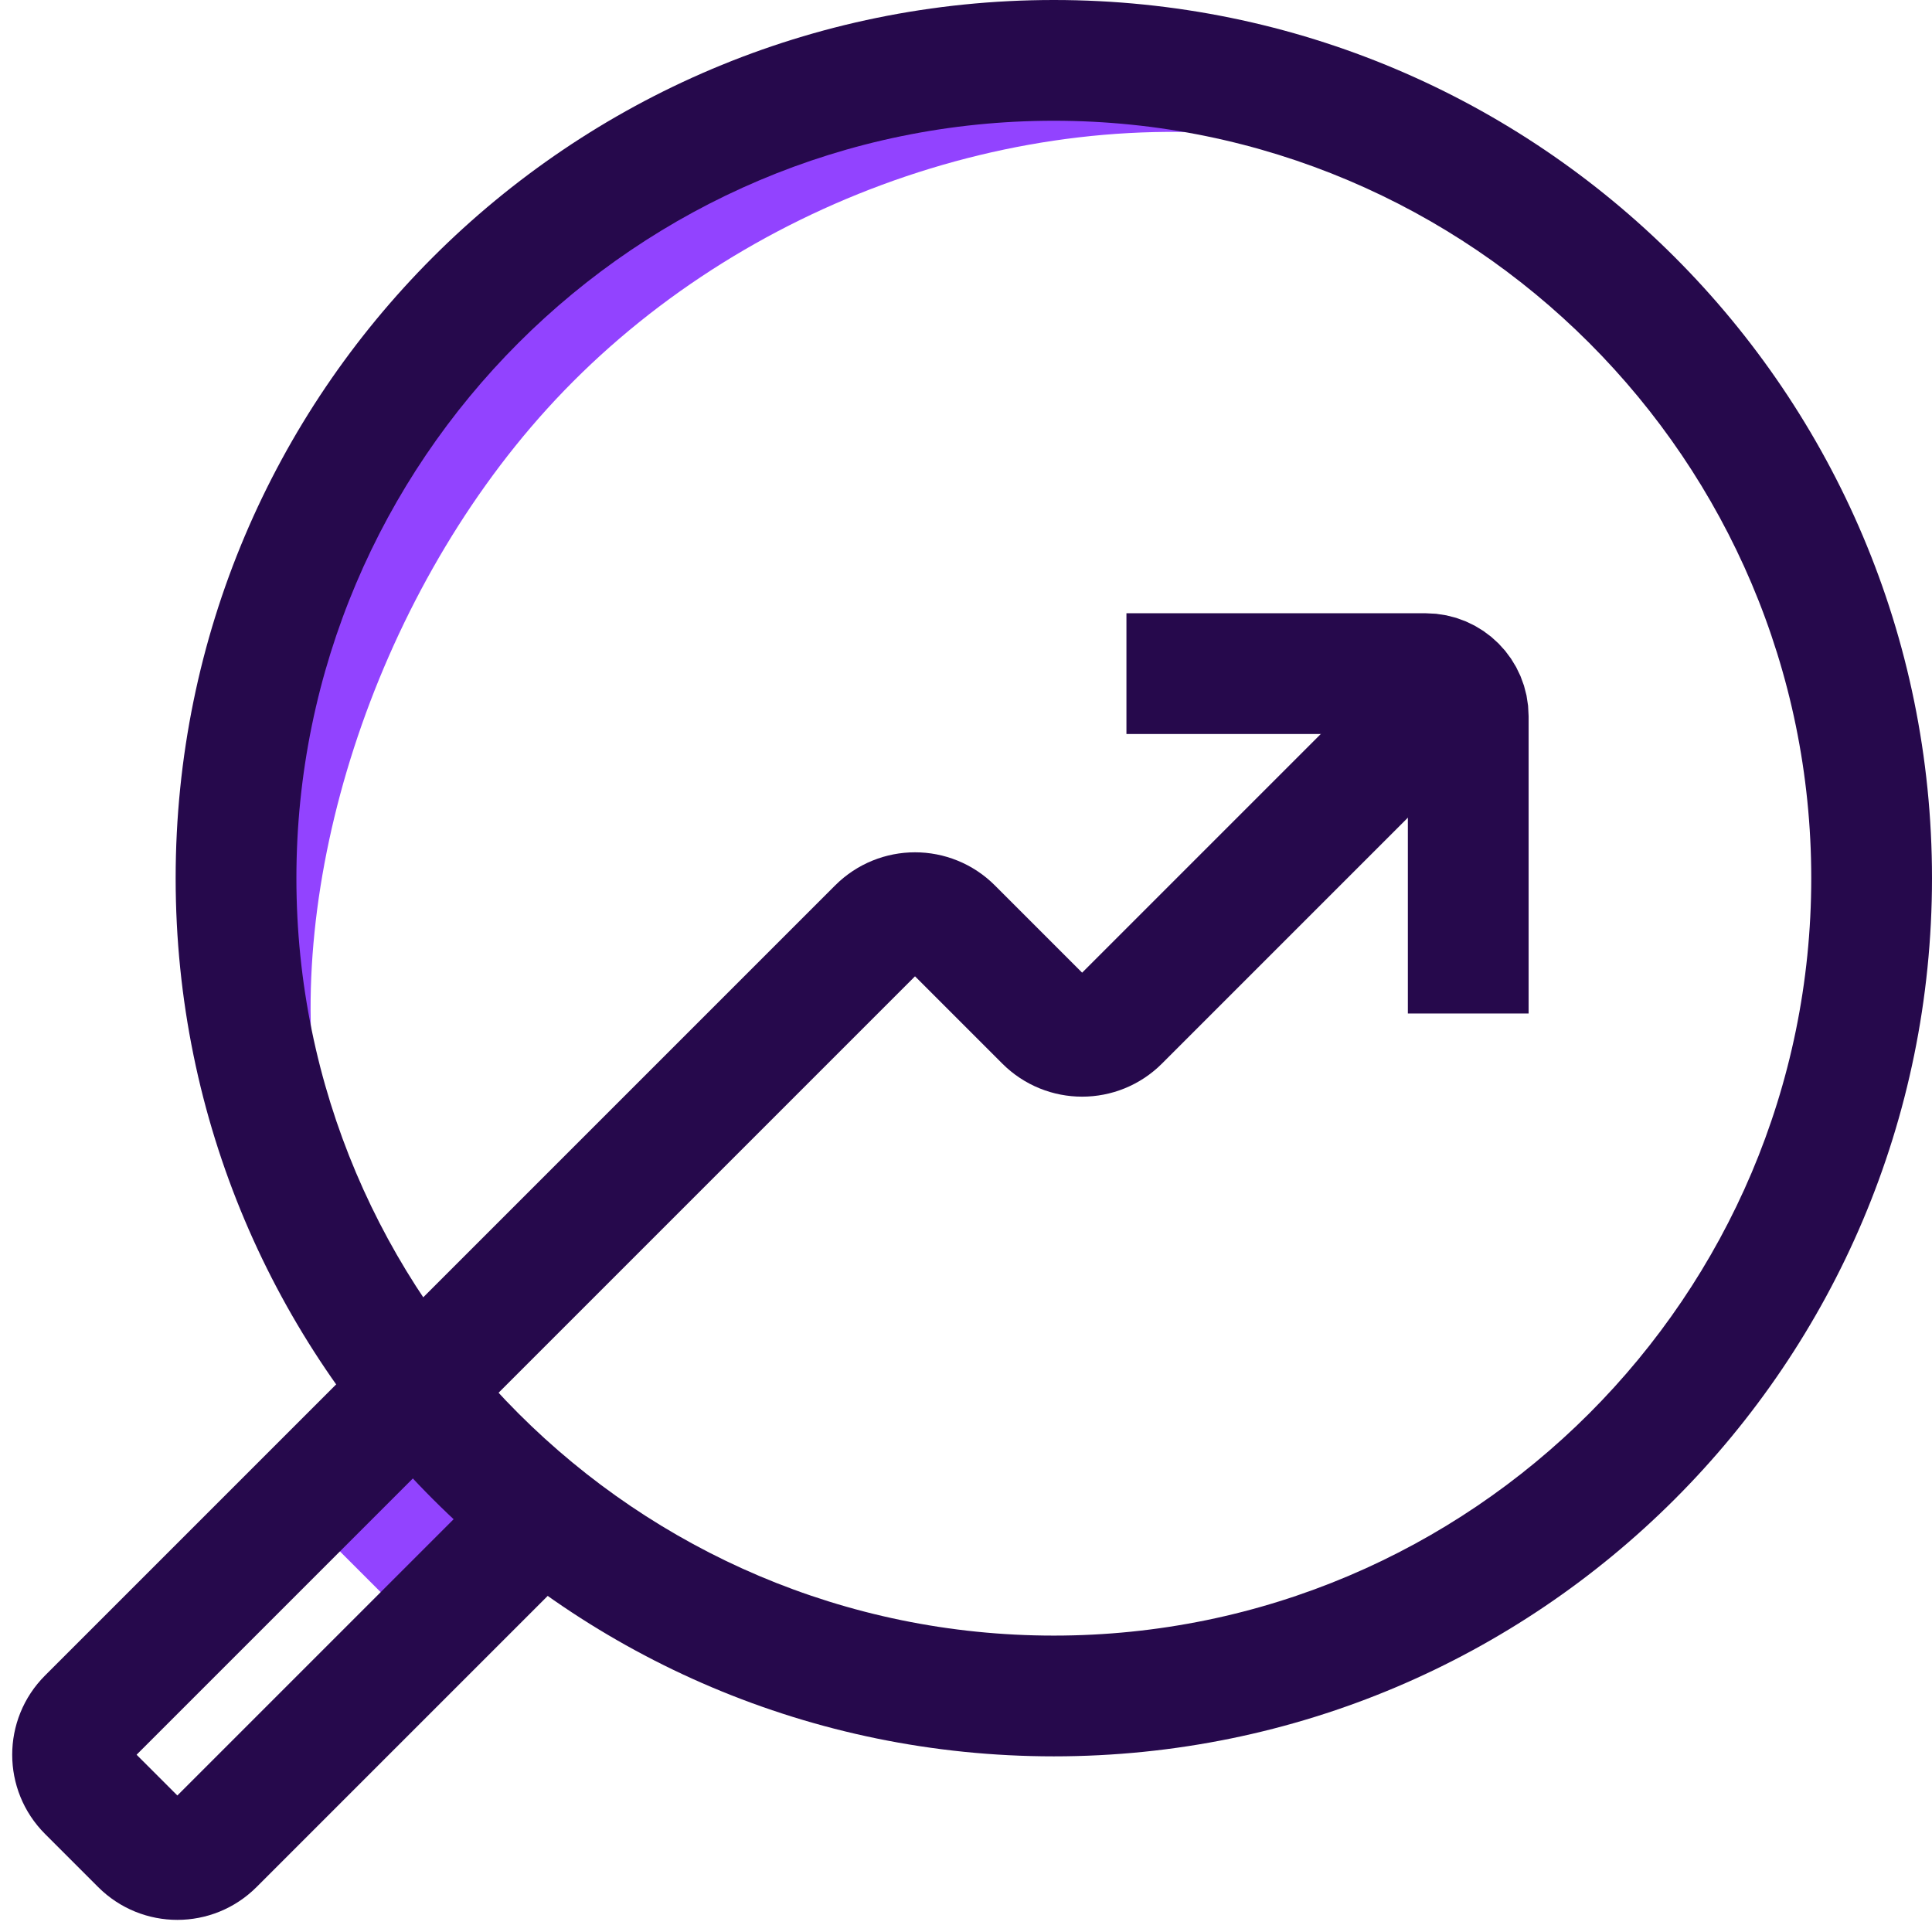 <svg width="240" height="240" viewBox="0 0 240 240" fill="none" xmlns="http://www.w3.org/2000/svg">
<path d="M158.839 17.321C126.089 12.621 90.559 25.871 67.95 50.801C46.33 74.641 35.13 110.281 39.529 137.391C39.27 135.821 35.999 132.951 35.039 131.531C33.419 129.111 31.98 126.571 30.73 123.951C28.549 119.371 22.809 105.931 22.89 100.791C22.959 96.541 30.61 94.031 32.169 90.021C57.19 25.621 112.899 10.331 121.34 8.691C127.149 10.831 132.89 6.931 138.7 9.081C143.14 10.721 147.569 12.361 152.009 13.991C154.649 14.961 161.66 17.731 158.829 17.331L158.839 17.321Z" fill="#9243FF"/>
<path d="M52.149 172.17L38.429 185.89C37.589 186.73 38.939 189.44 41.449 191.94L48.059 198.55C50.559 201.05 53.269 202.4 54.109 201.57L67.959 187.72L52.159 172.16L52.149 172.17Z" fill="#9243FF"/>
<path d="M130.91 15C182.79 15 225 57.21 225 109.09C225 160.97 182.79 203.18 130.91 203.18C79.03 203.18 36.82 160.97 36.82 109.09C36.82 57.21 79.03 15 130.91 15ZM130.91 0C70.66 0 21.82 48.84 21.82 109.09C21.82 169.34 70.66 218.18 130.91 218.18C191.16 218.18 240 169.34 240 109.09C240 48.84 191.16 0 130.91 0Z" fill="#26094C"/>
<path d="M182.39 125.9V88.97C182.39 86.05 180.02 83.68 177.1 83.68H139.93" stroke="#26094C" stroke-width="15" stroke-miterlimit="10"/>
<path d="M67.951 187.729L26.561 229.119C24.061 231.619 20.001 231.619 17.501 229.119L10.891 222.509C8.391 220.009 8.391 215.949 10.891 213.449L109.051 115.289C111.601 112.739 115.731 112.739 118.281 115.289L129.811 126.819C132.361 129.369 136.491 129.369 139.041 126.819L182.161 83.699" stroke="#26094C" stroke-width="15" stroke-miterlimit="10"/>
</svg>
